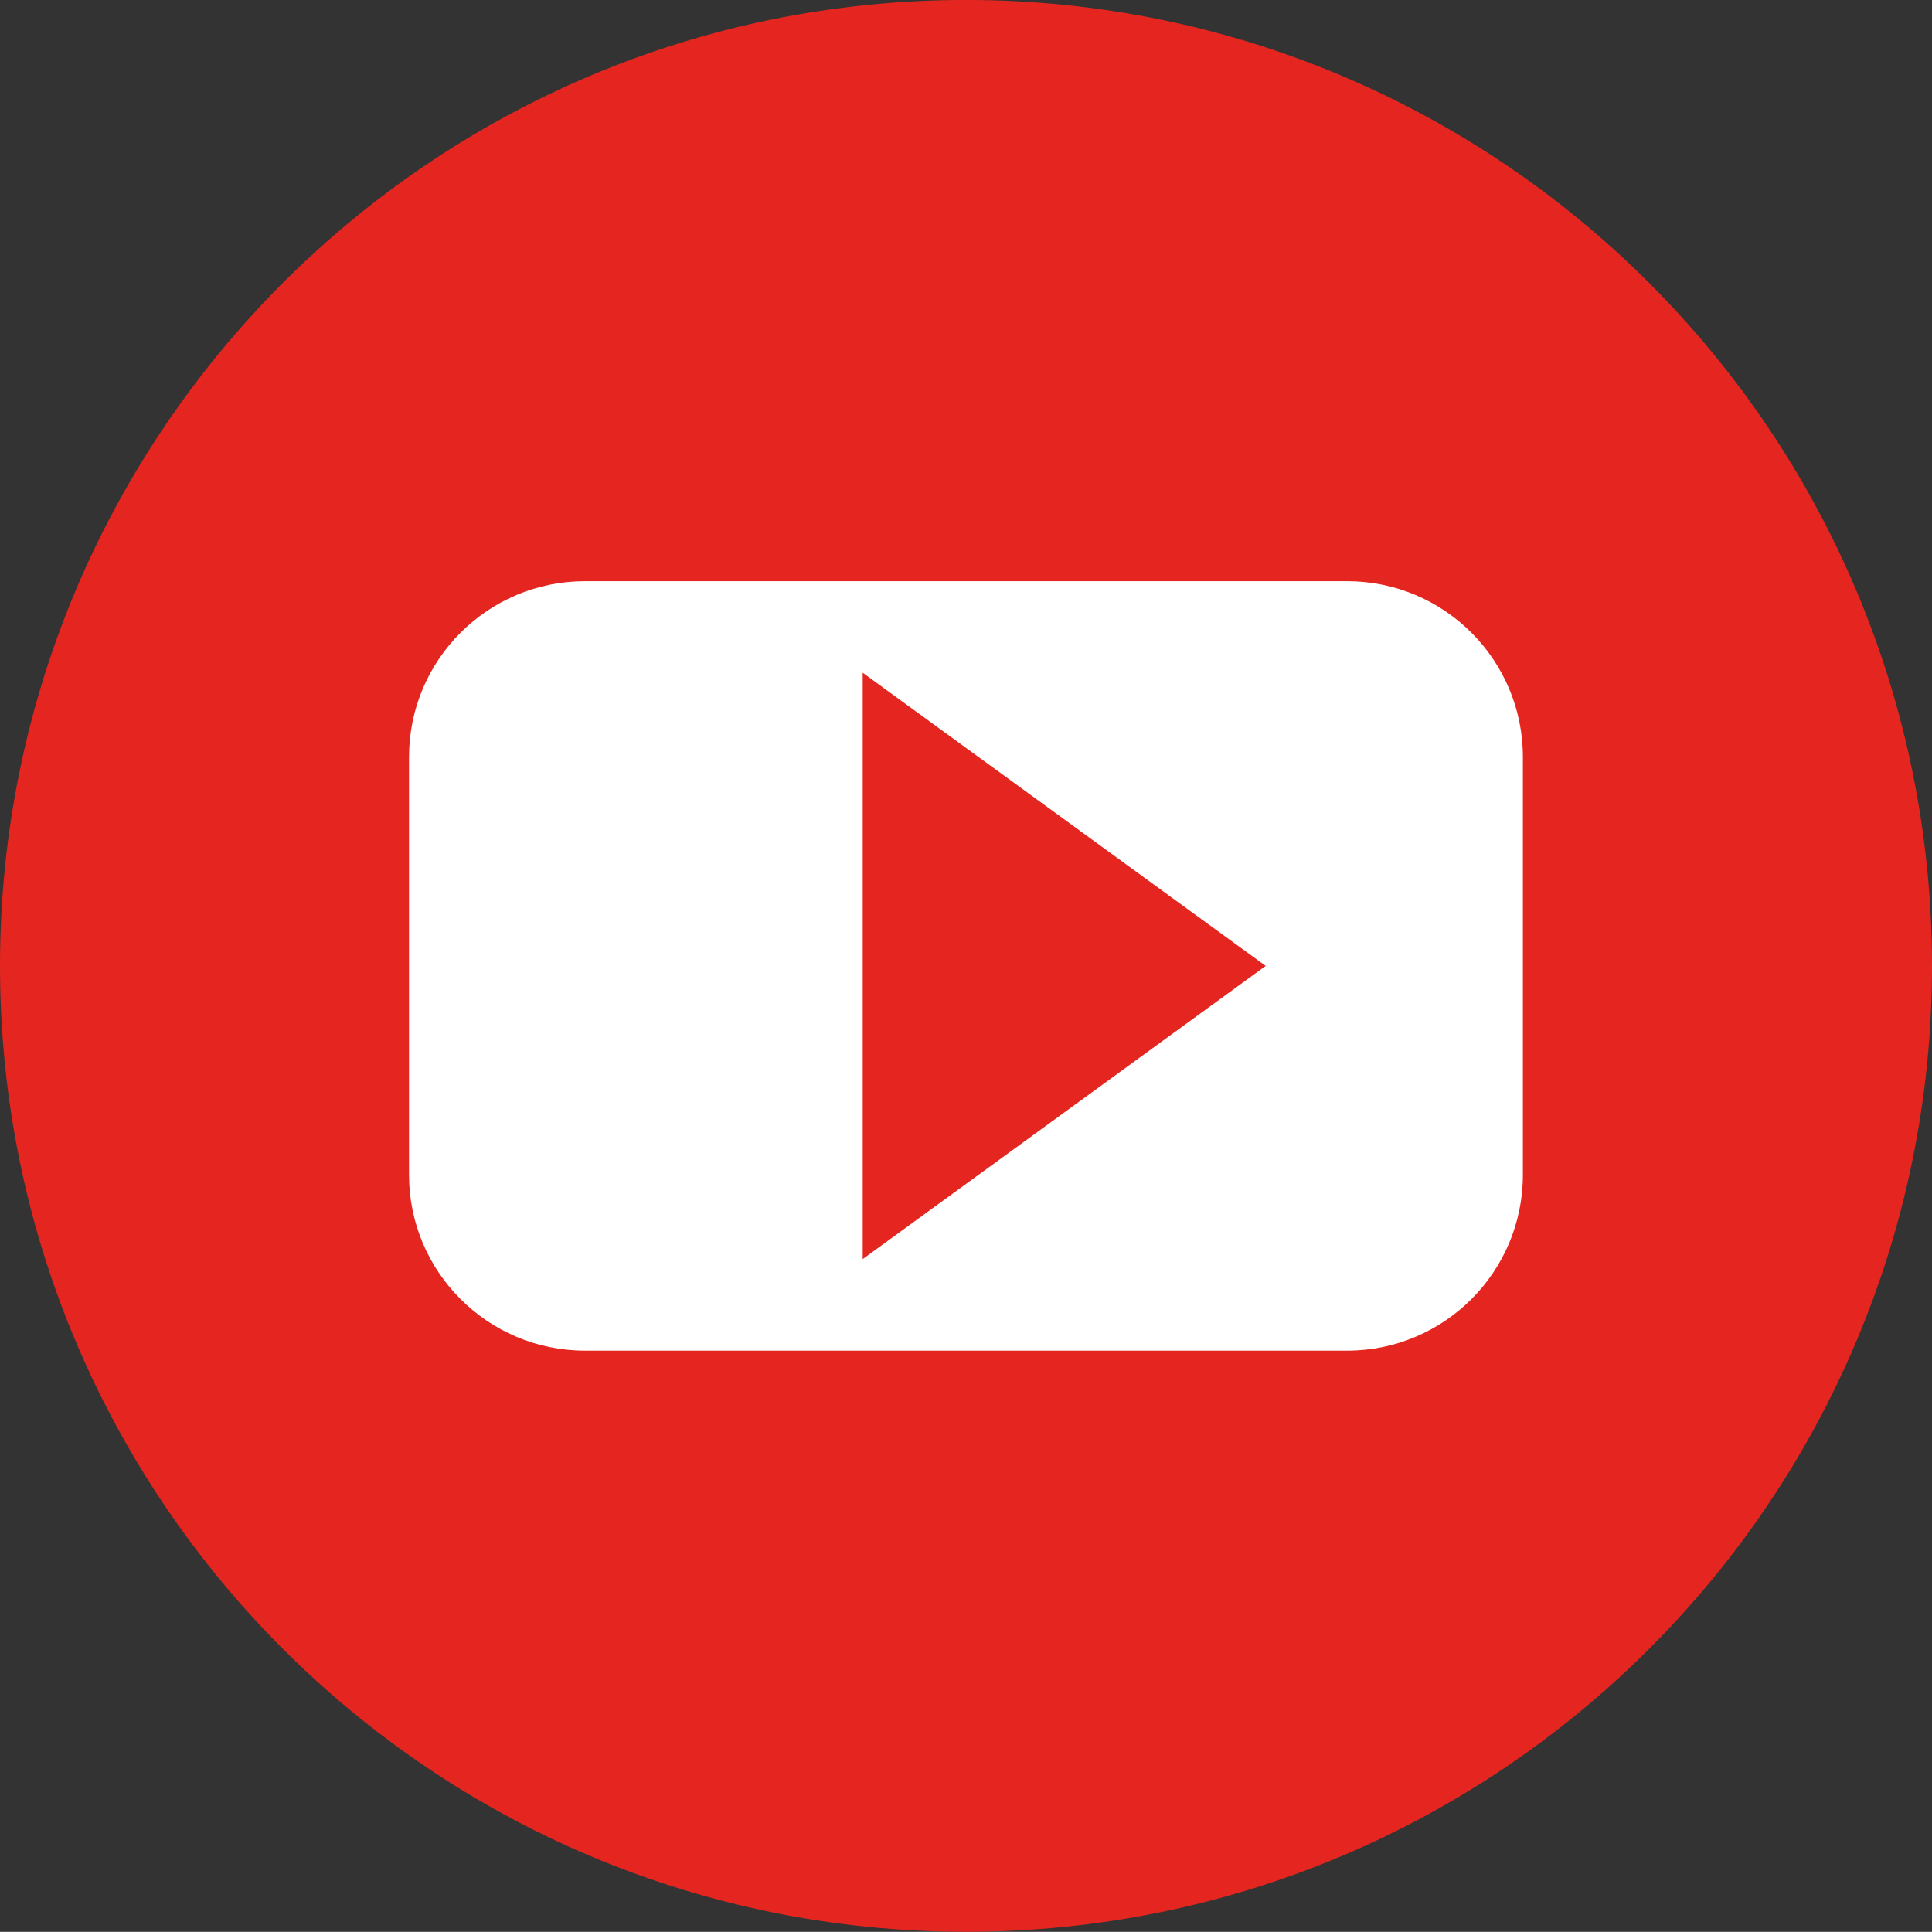 <?xml version="1.0" encoding="utf-8"?>
<!-- Generator: Adobe Illustrator 16.0.0, SVG Export Plug-In . SVG Version: 6.00 Build 0)  -->
<!DOCTYPE svg PUBLIC "-//W3C//DTD SVG 1.0//EN" "http://www.w3.org/TR/2001/REC-SVG-20010904/DTD/svg10.dtd">
<svg version="1.0" id="Ebene_1" xmlns="http://www.w3.org/2000/svg" xmlns:xlink="http://www.w3.org/1999/xlink" x="0px" y="0px"
	 width="45.146px" height="45.142px" viewBox="0 0 45.146 45.142" enable-background="new 0 0 45.146 45.142" xml:space="preserve">
<rect x="0" y="0" width="45.146" height="45.142" fill="#333333" stroke="none"/>
<g>
	<defs>
		<rect id="SVGID_1_" width="45.146" height="45.142"/>
	</defs>
	<clipPath id="SVGID_2_">
		<use xlink:href="#SVGID_1_"  overflow="visible"/>
	</clipPath>
	<path clip-path="url(#SVGID_2_)" fill="#E52620" d="M45.146,22.571c0,12.468-10.106,22.57-22.573,22.57S0,35.039,0,22.571
		S10.105-0.001,22.572-0.001S45.146,10.104,45.146,22.571"/>
	<path clip-path="url(#SVGID_2_)" fill="#FFFFFF" d="M35.586,27.453c0,2.269-1.838,4.108-4.108,4.108h-17.81
		c-2.268,0-4.11-1.84-4.11-4.108v-9.765c0-2.268,1.842-4.107,4.11-4.107h17.81c2.271,0,4.108,1.84,4.108,4.107V27.453z"/>
</g>
<polygon fill="#E52620" points="29.576,22.571 20.159,29.422 20.159,15.72 "/>
</svg>
